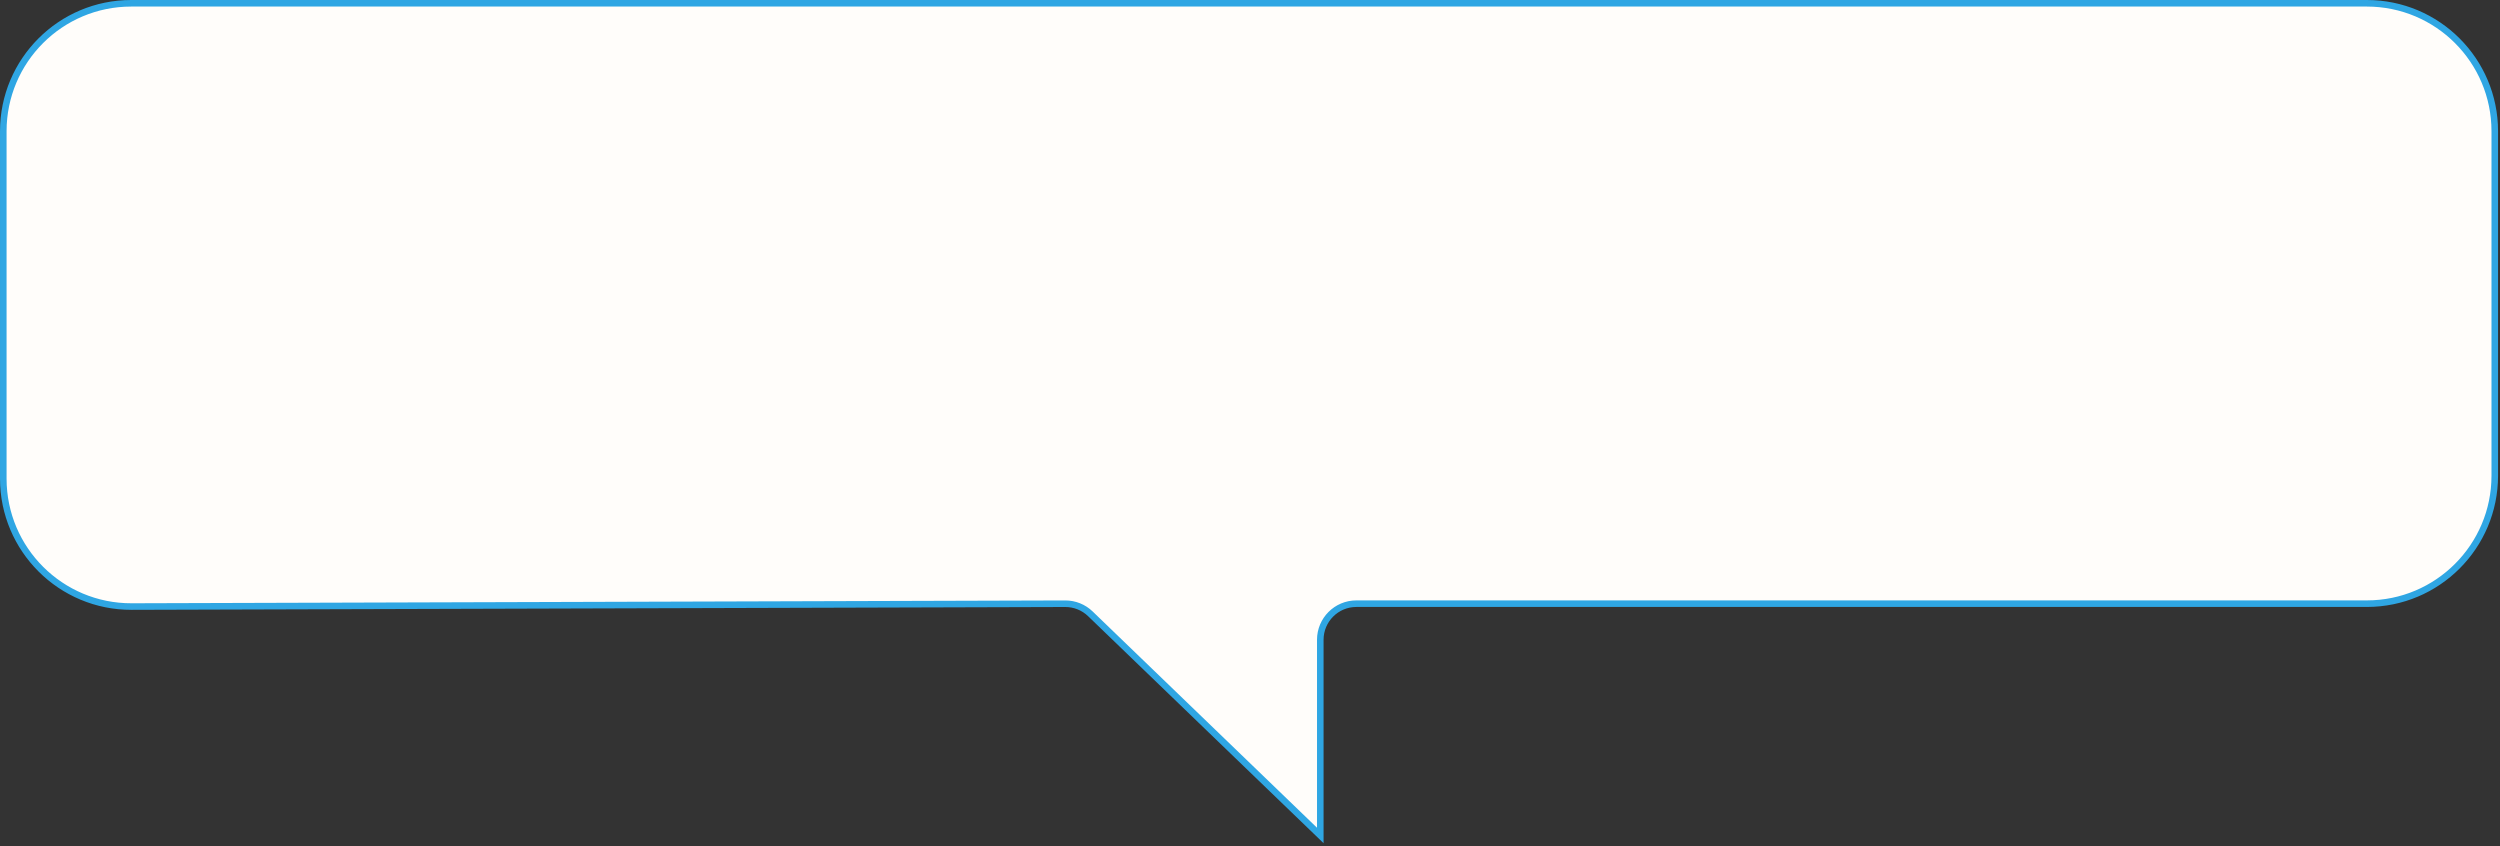 <?xml version="1.0" encoding="UTF-8"?> <svg xmlns="http://www.w3.org/2000/svg" width="381" height="129" viewBox="0 0 381 129" fill="none"><rect x="0" y="0" width="381" height="129" fill="#333333" stroke="none"/> <path d="M380.203 20C380.203 9.23 371.472 0.5 360.703 0.5H20.002C9.232 0.5 0.502 9.23 0.502 20V72.939C0.502 83.732 9.268 92.472 20.061 92.439L162.338 92.006C163.768 92.002 165.143 92.554 166.172 93.546L201.212 127.324V97.5C201.212 94.462 203.675 92 206.712 92H360.703C371.473 92 380.203 83.269 380.203 72.5L380.203 20Z" fill="#FFFDFA" stroke="#2FA6E3"></path> </svg> 